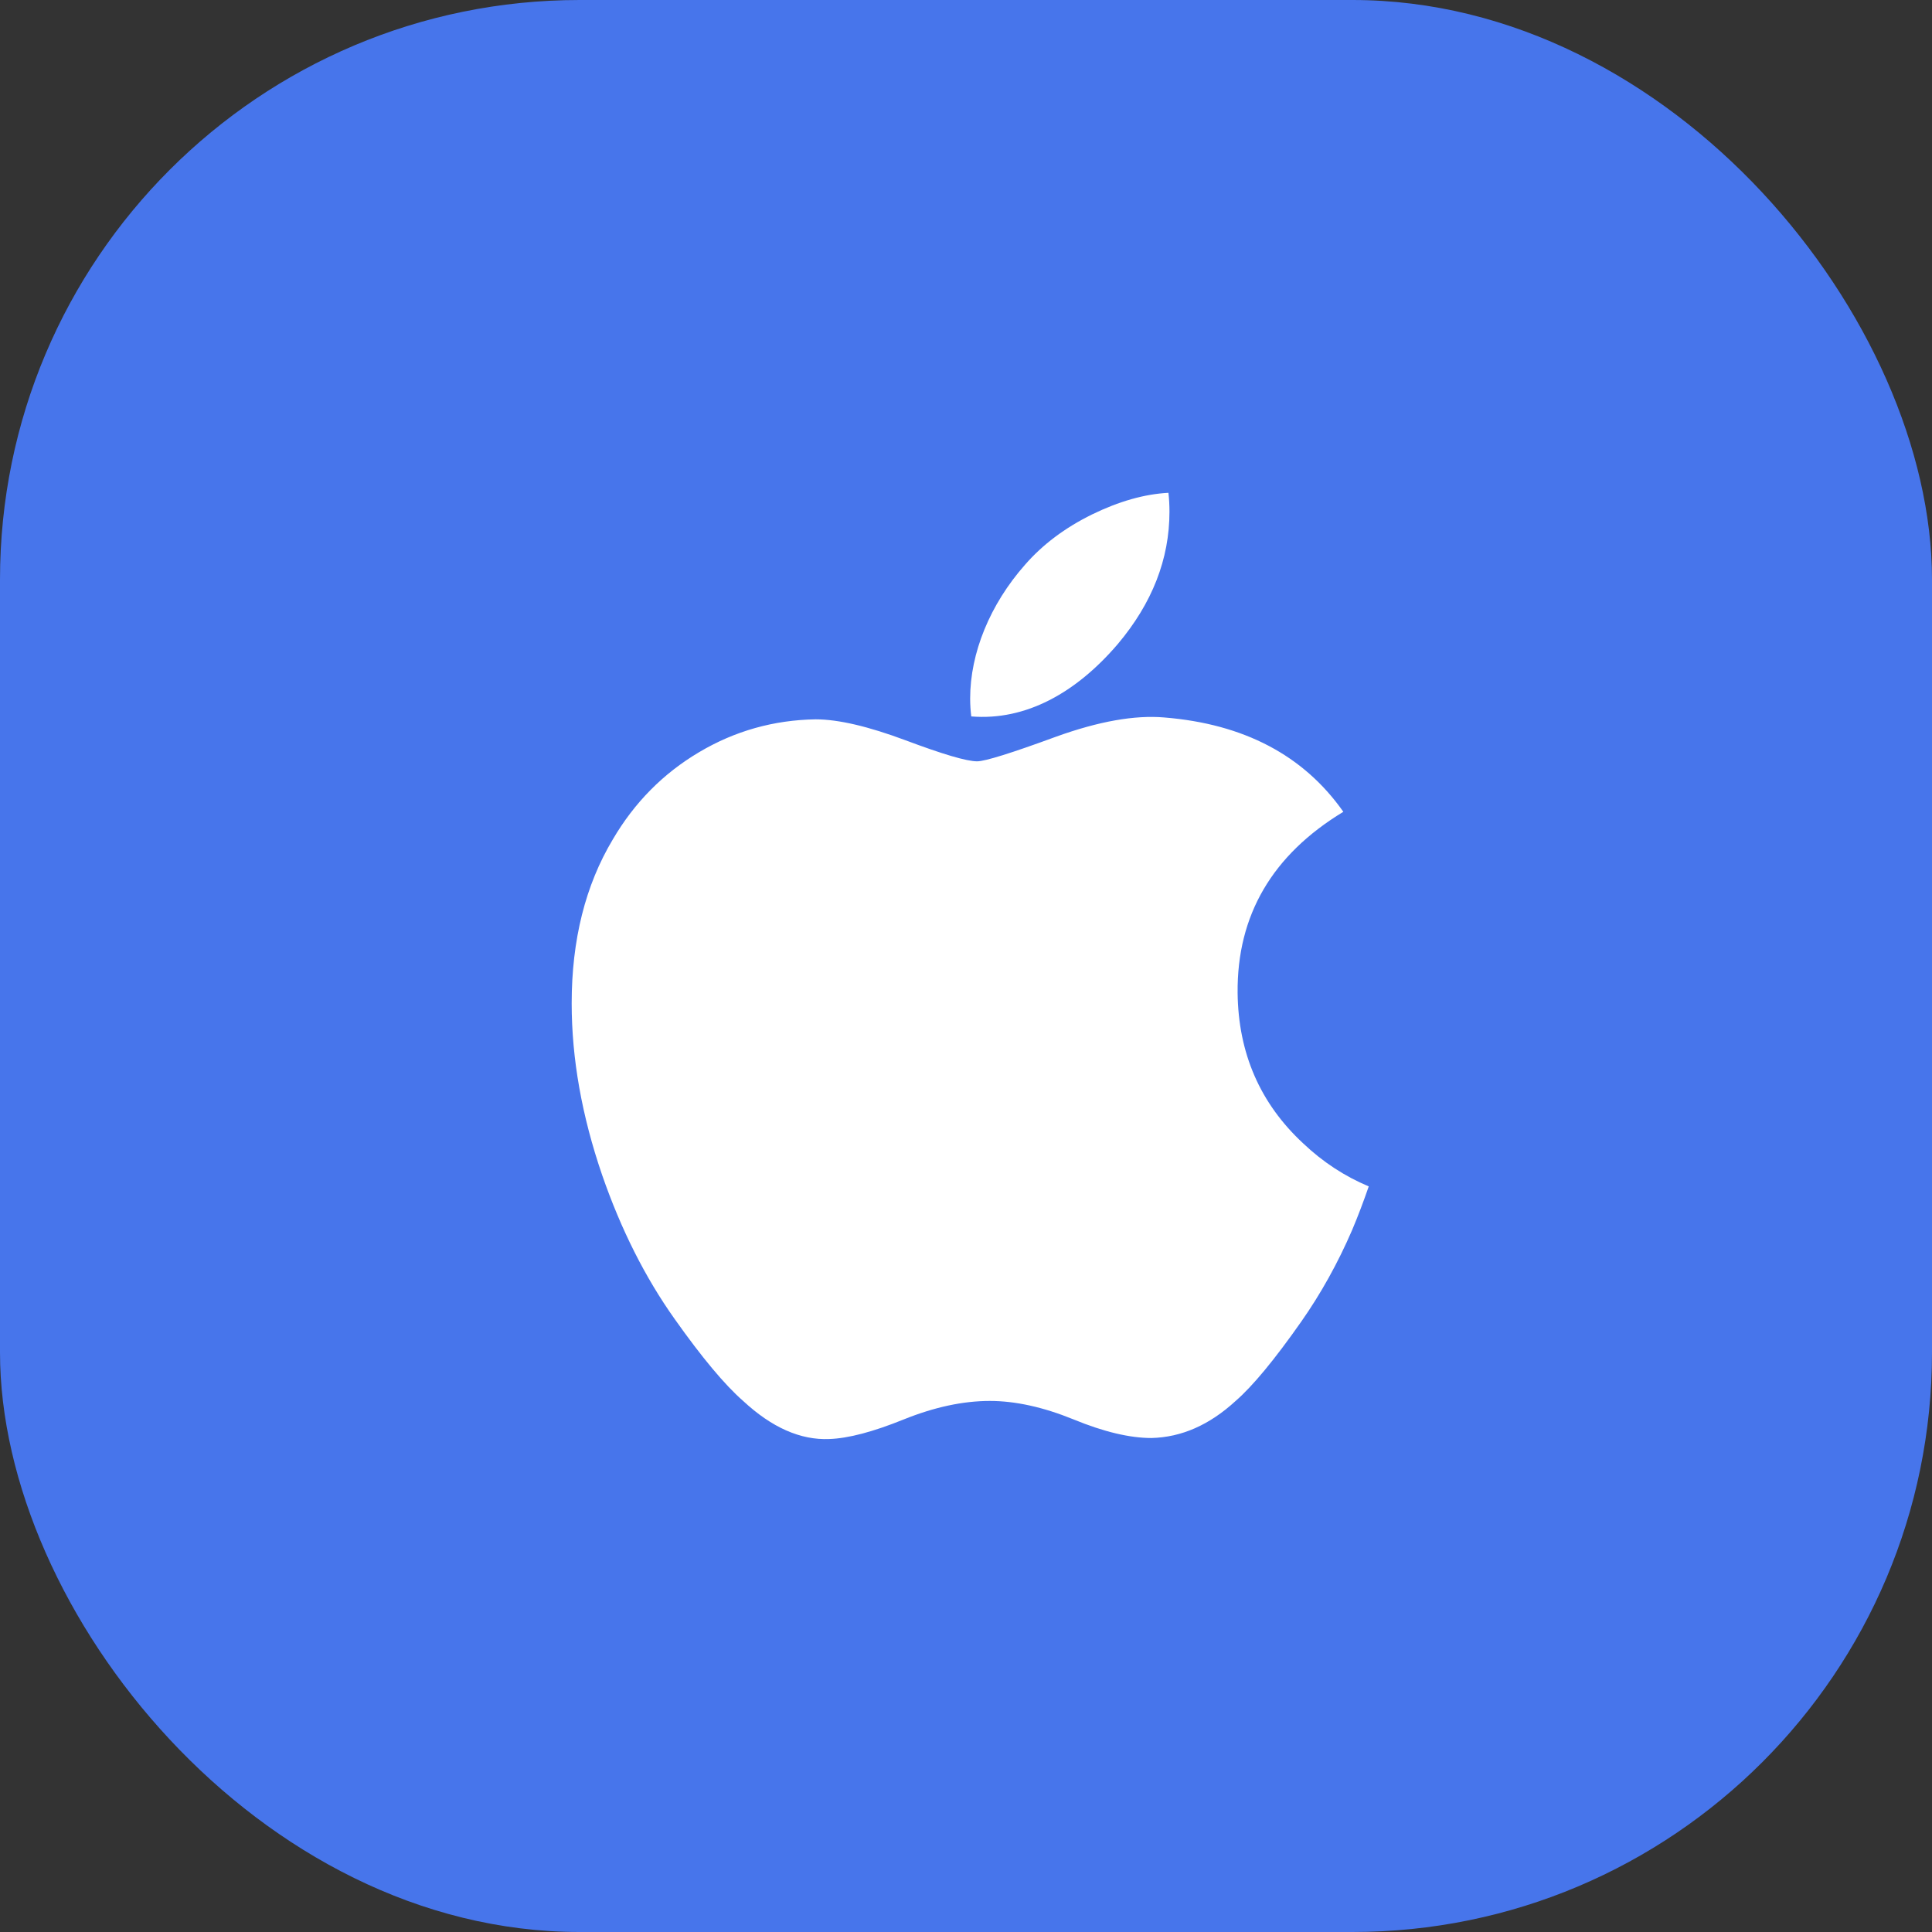 <svg width="80" height="80" viewBox="0 0 80 80" fill="none" xmlns="http://www.w3.org/2000/svg">
<rect x="0" y="0" width="80" height="80" fill="#333333" stroke="none"/>
<rect width="80" height="80" rx="24" fill="#4775EB"/>
<g clip-path="url(#clip0_14430_51343)">
<path d="M55.985 50.942C55.393 52.311 54.691 53.571 53.879 54.73C52.771 56.309 51.864 57.403 51.165 58.01C50.081 59.006 48.92 59.516 47.677 59.545C46.785 59.545 45.708 59.291 44.456 58.776C43.199 58.264 42.043 58.01 40.987 58.01C39.879 58.01 38.691 58.264 37.421 58.776C36.148 59.291 35.123 59.56 34.339 59.587C33.147 59.637 31.958 59.112 30.772 58.01C30.015 57.349 29.068 56.217 27.934 54.614C26.717 52.901 25.716 50.916 24.932 48.652C24.093 46.206 23.672 43.839 23.672 41.546C23.672 38.92 24.239 36.655 25.376 34.757C26.269 33.233 27.457 32.03 28.945 31.148C30.432 30.265 32.039 29.815 33.769 29.786C34.716 29.786 35.958 30.079 37.501 30.655C39.04 31.232 40.028 31.525 40.461 31.525C40.785 31.525 41.883 31.183 43.743 30.5C45.503 29.867 46.988 29.605 48.204 29.708C51.501 29.974 53.978 31.273 55.625 33.615C52.676 35.401 51.218 37.903 51.247 41.113C51.274 43.613 52.181 45.694 53.963 47.346C54.771 48.112 55.673 48.705 56.677 49.126C56.459 49.757 56.23 50.362 55.985 50.942ZM48.425 21.19C48.425 23.15 47.709 24.98 46.282 26.673C44.559 28.686 42.477 29.85 40.218 29.666C40.189 29.431 40.172 29.184 40.172 28.924C40.172 27.042 40.991 25.029 42.446 23.383C43.172 22.549 44.095 21.856 45.215 21.304C46.332 20.759 47.389 20.458 48.383 20.406C48.412 20.668 48.425 20.93 48.425 21.19V21.19Z" fill="white"/>
</g>
<defs>
<clipPath id="clip0_14430_51343">
<rect width="39.184" height="39.184" fill="white" transform="translate(20.406 20.406)"/>
</clipPath>
</defs>
</svg>
